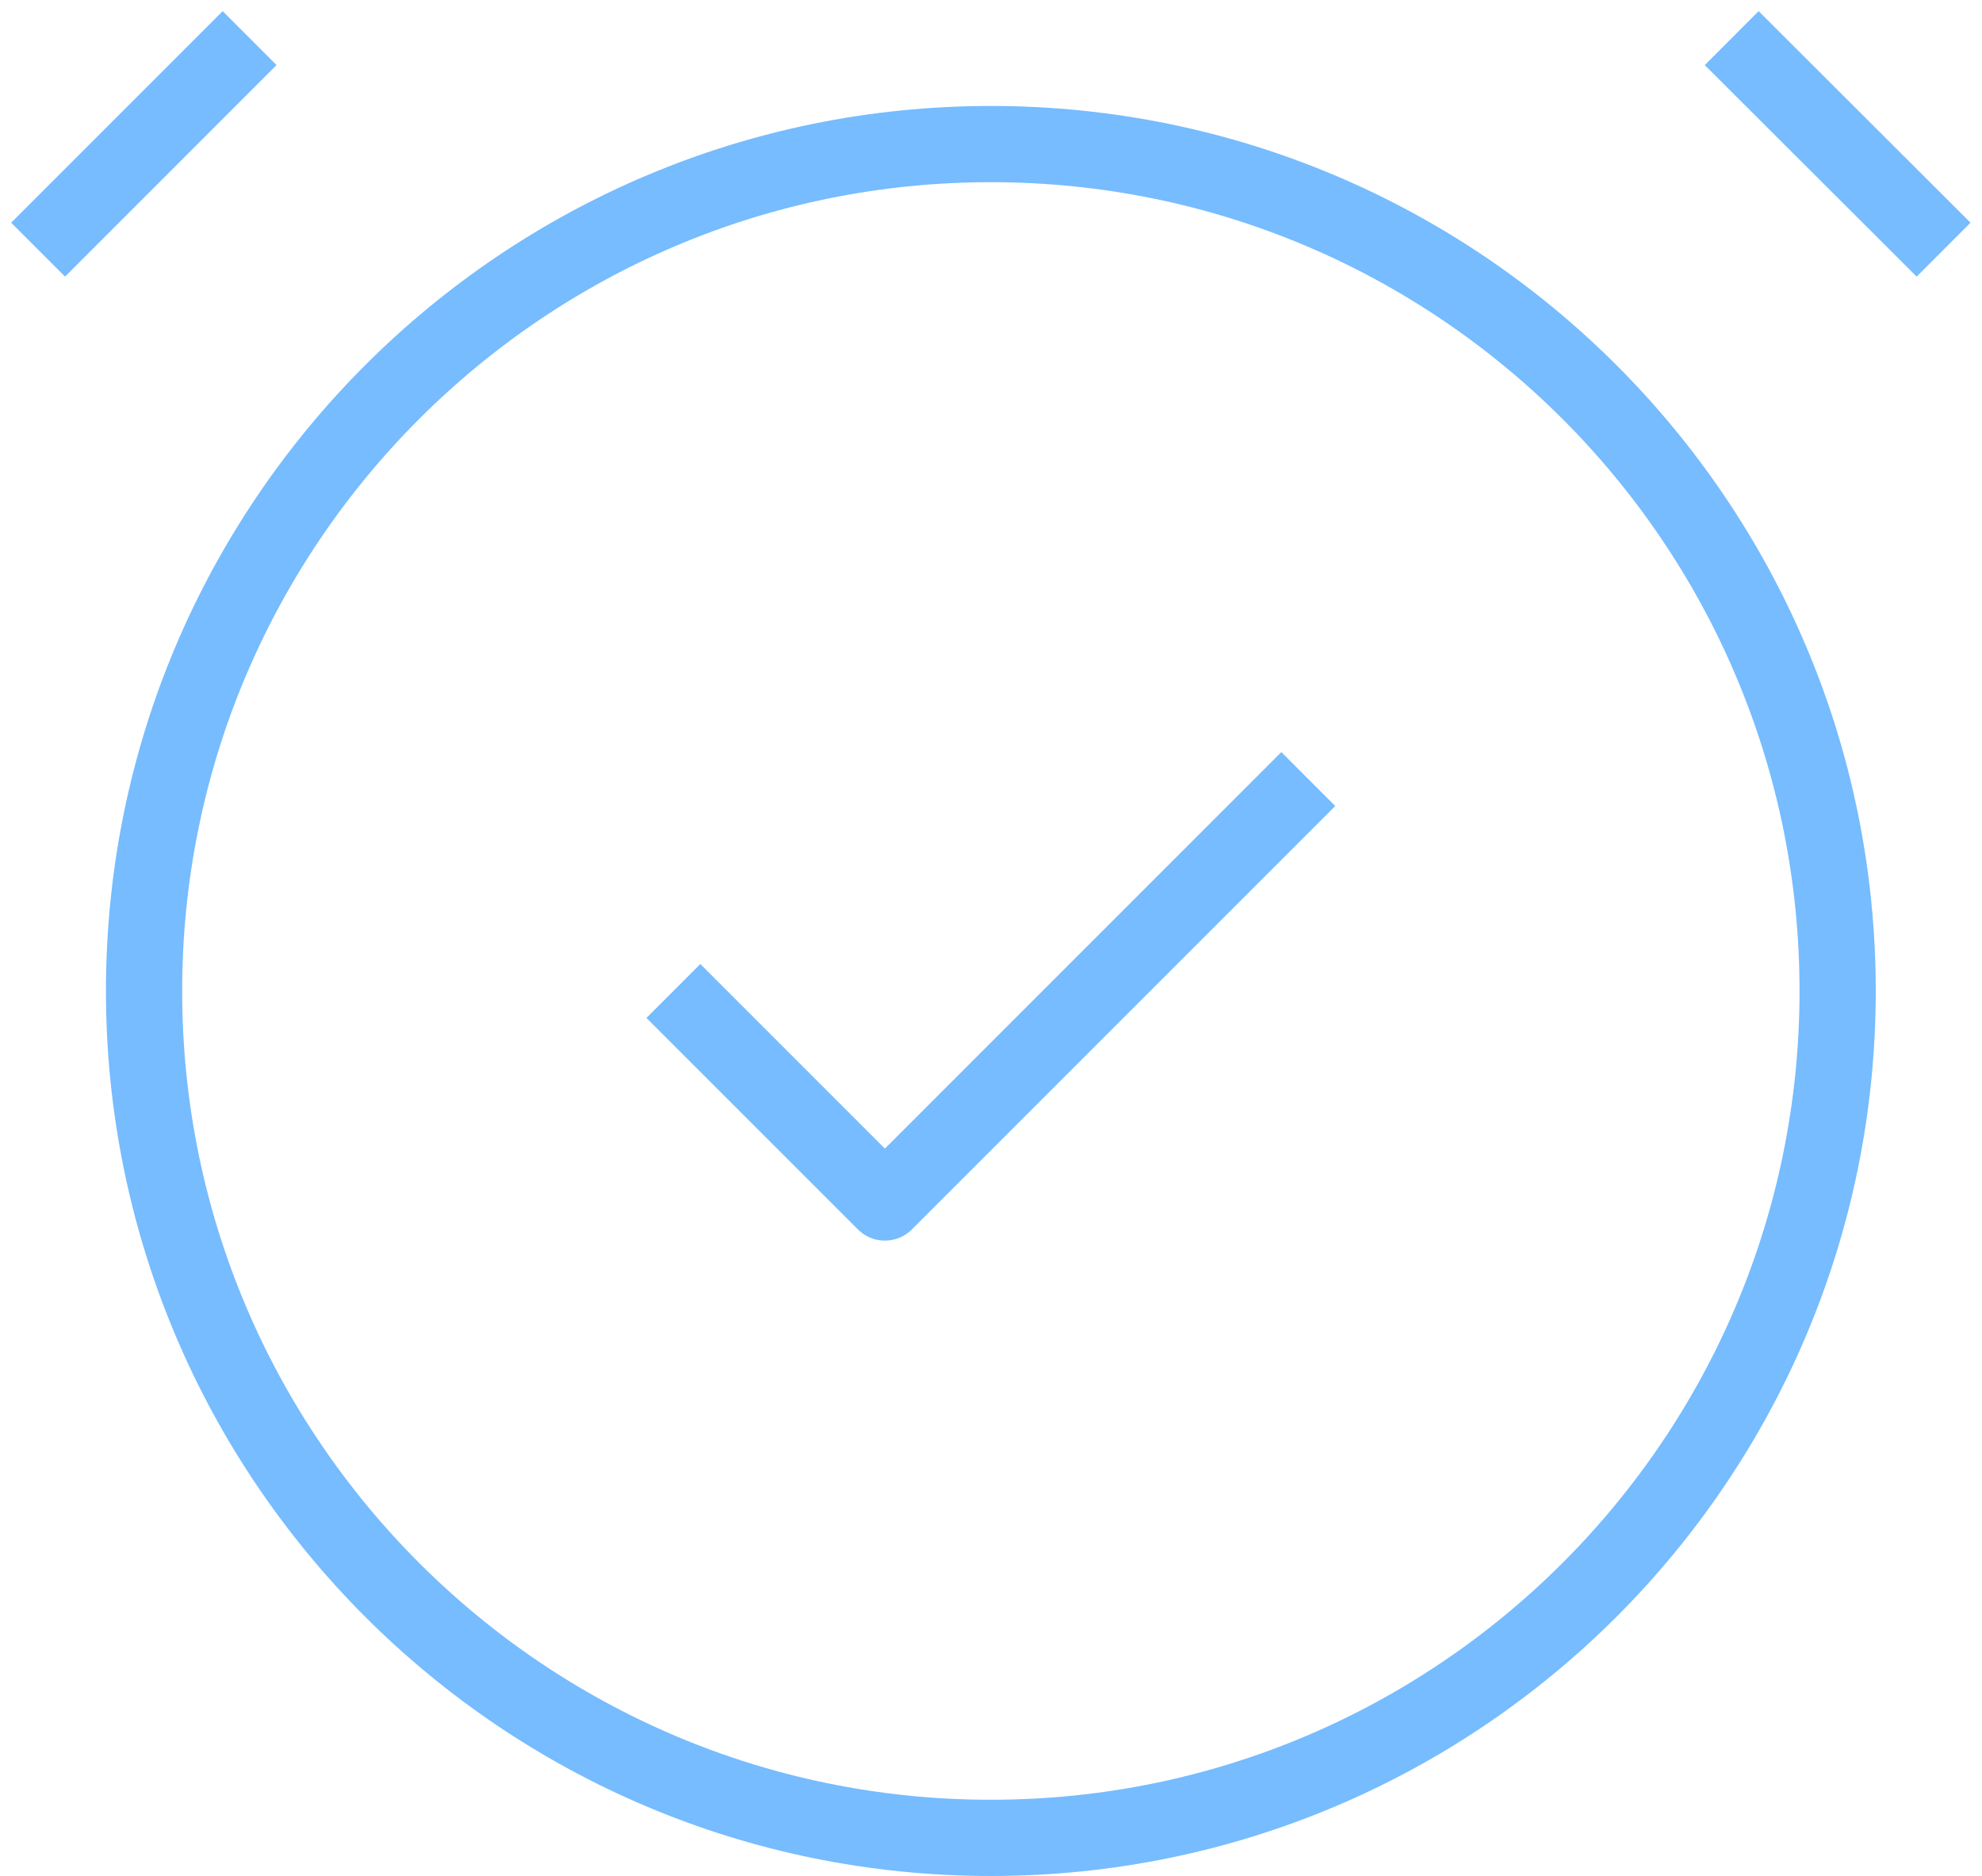 <svg width="52.008" height="49.226" viewBox="0 0 52.008 49.226" fill="none" xmlns="http://www.w3.org/2000/svg" xmlns:xlink="http://www.w3.org/1999/xlink">
	<desc>
			Created with Pixso.
	</desc>
	<defs/>
	<path id="Vector" d="M1 6.55L6.55 1M51 6.55L45.44 1M17.67 26L23.22 31.55L34.33 20.44M26 48.22C13.73 48.22 3.78 38.27 3.78 26C3.78 13.73 13.73 3.78 26 3.78C38.27 3.78 48.22 13.73 48.22 26C48.22 38.27 38.27 48.22 26 48.22Z" stroke="#76BCFF" stroke-opacity="1" stroke-width="2" stroke-linejoin="round"/>
</svg>
